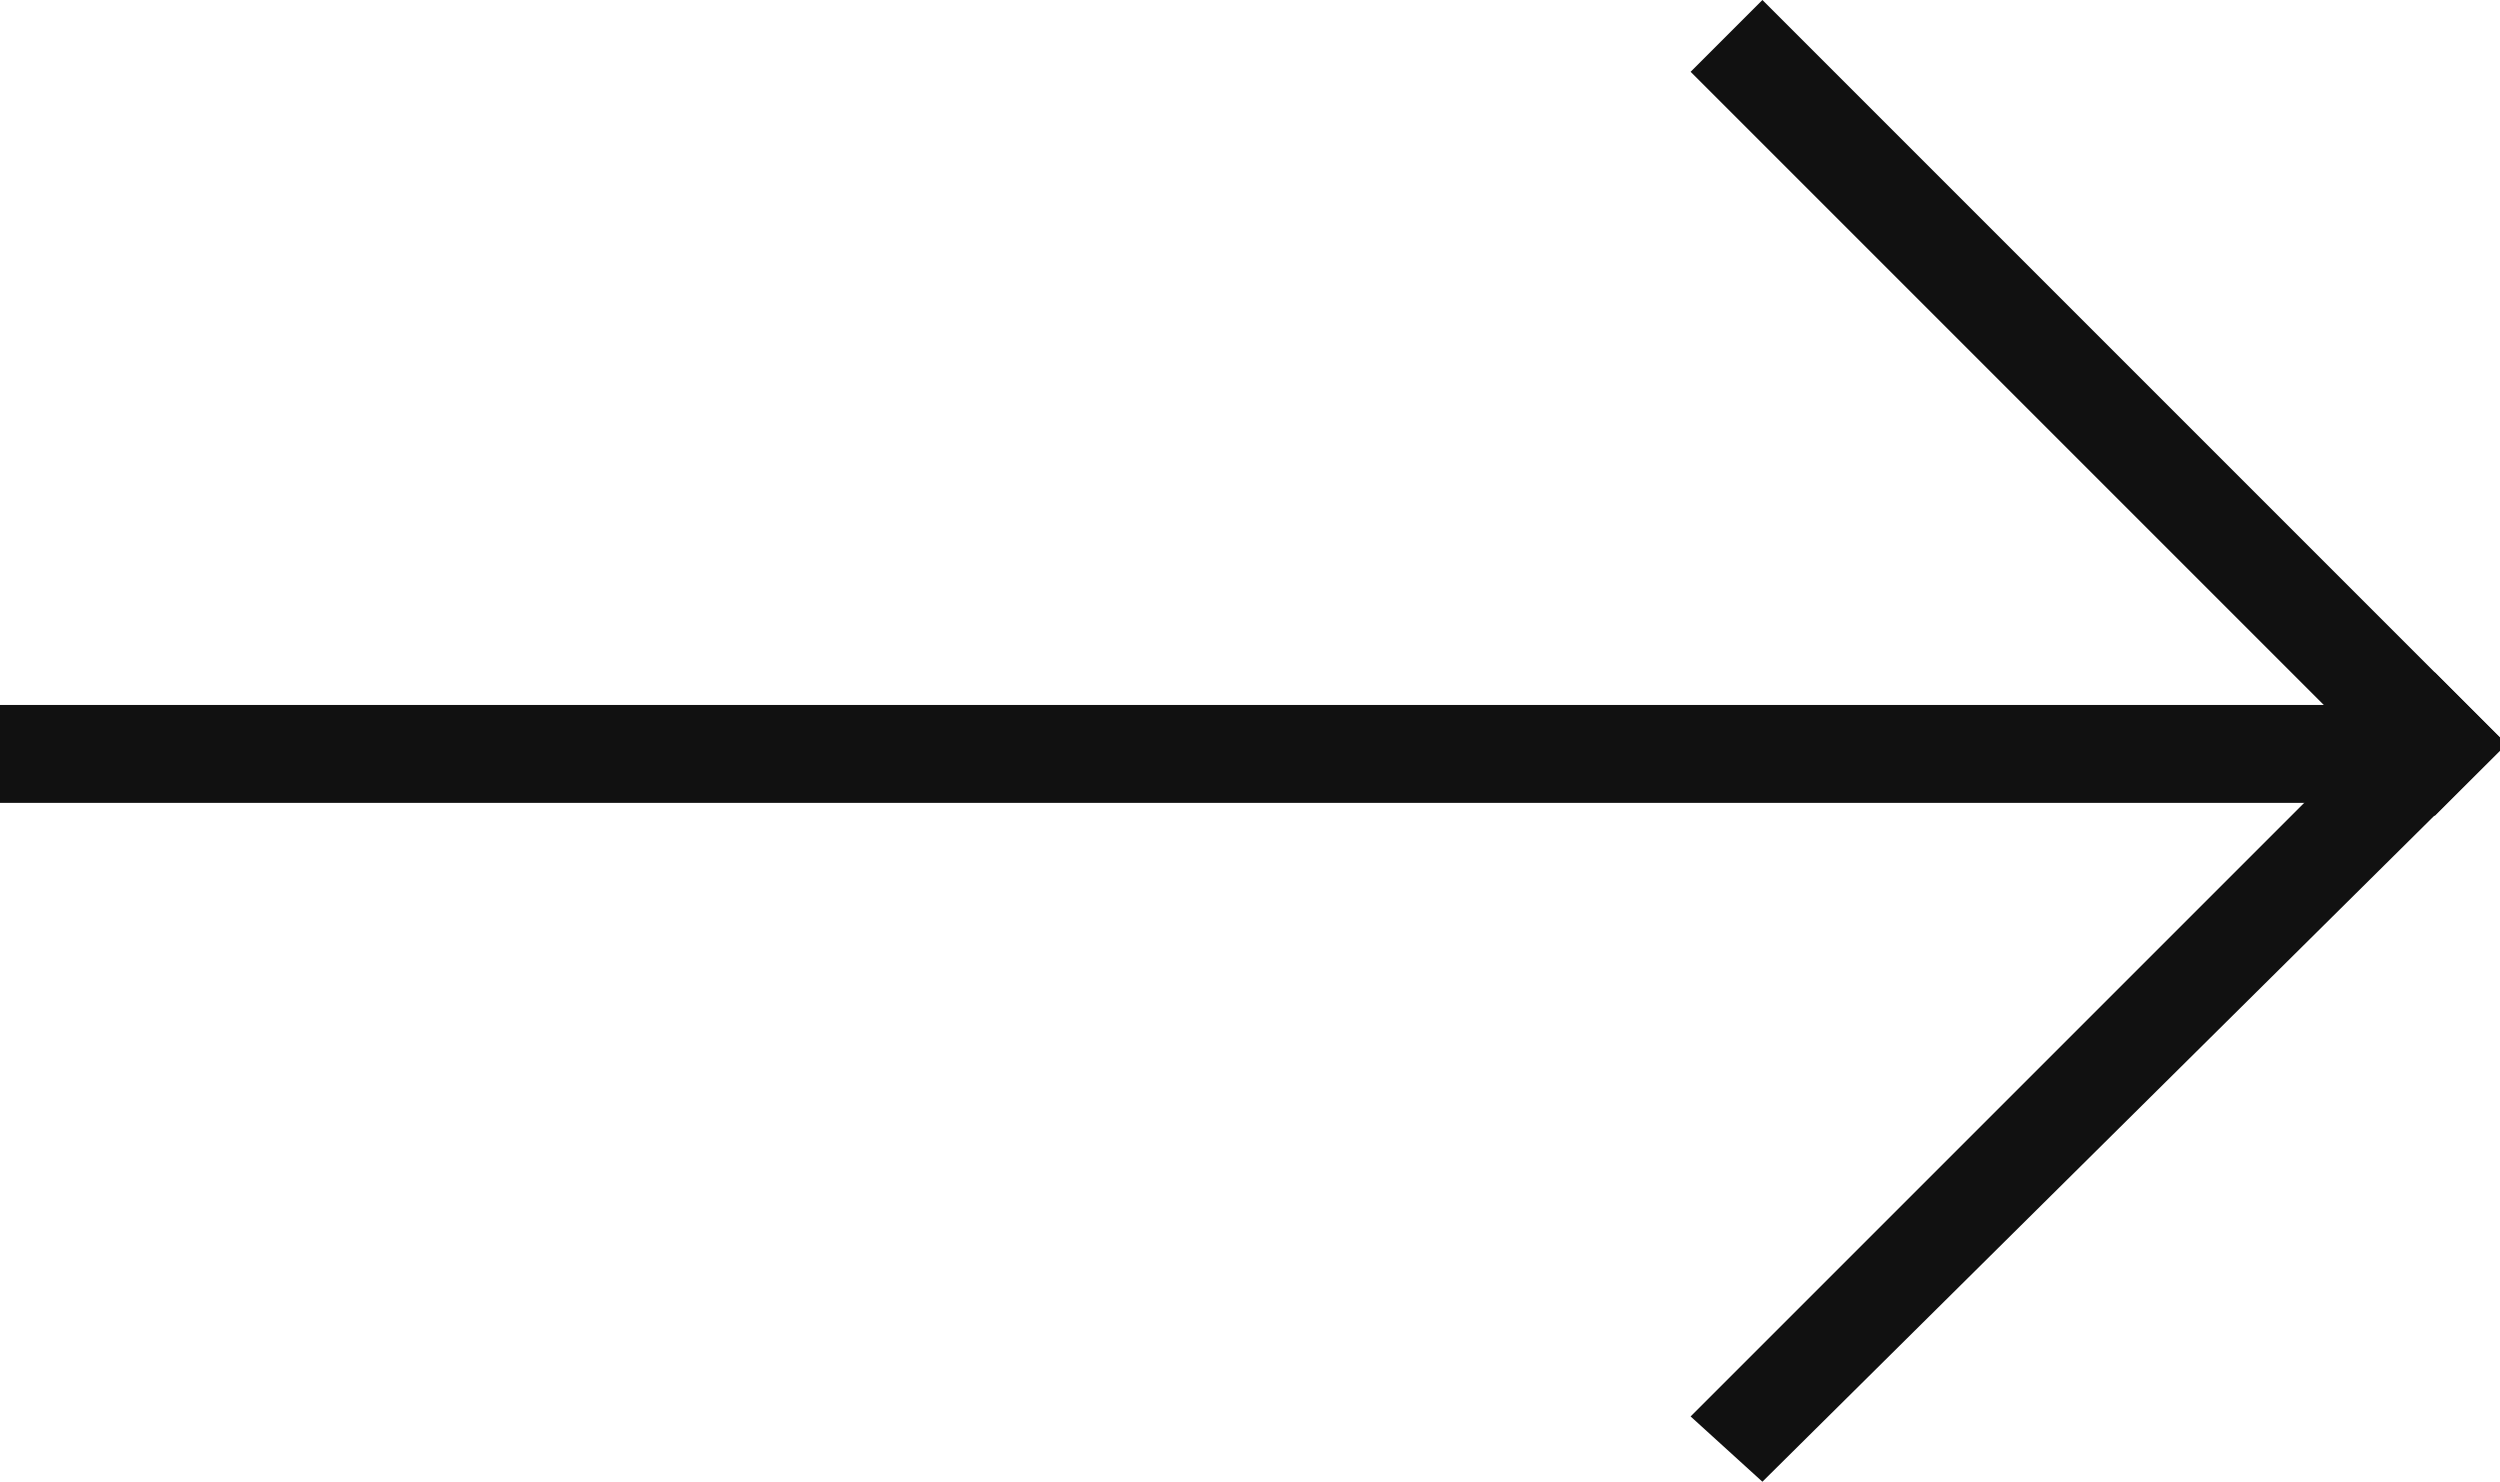 <?xml version="1.0" encoding="utf-8"?>
<!-- Generator: Adobe Illustrator 22.1.0, SVG Export Plug-In . SVG Version: 6.00 Build 0)  -->
<svg version="1.1" id="Layer_1" xmlns="http://www.w3.org/2000/svg" xmlns:xlink="http://www.w3.org/1999/xlink" x="0px" y="0px"
	 viewBox="0 0 38.3 22.7" style="enable-background:new 0 0 38.3 22.7;" xml:space="preserve">
<style type="text/css">
	.st0{fill:#111111;}
</style>
<g>
	<path class="st0" d="M25.9,1.1l11.4,11.4l1.1-1.1L27,0L25.9,1.1z"/>
	<path id="Rectangle_89_copy" class="st0" d="M25.9,21.7l11.4-11.4l1.1,1.1L27,22.7L25.9,21.7z"/>
	<path class="st0" d="M0,12.3l36.9,0v-1.5L0,10.8L0,12.3z"/>
</g>
</svg>

